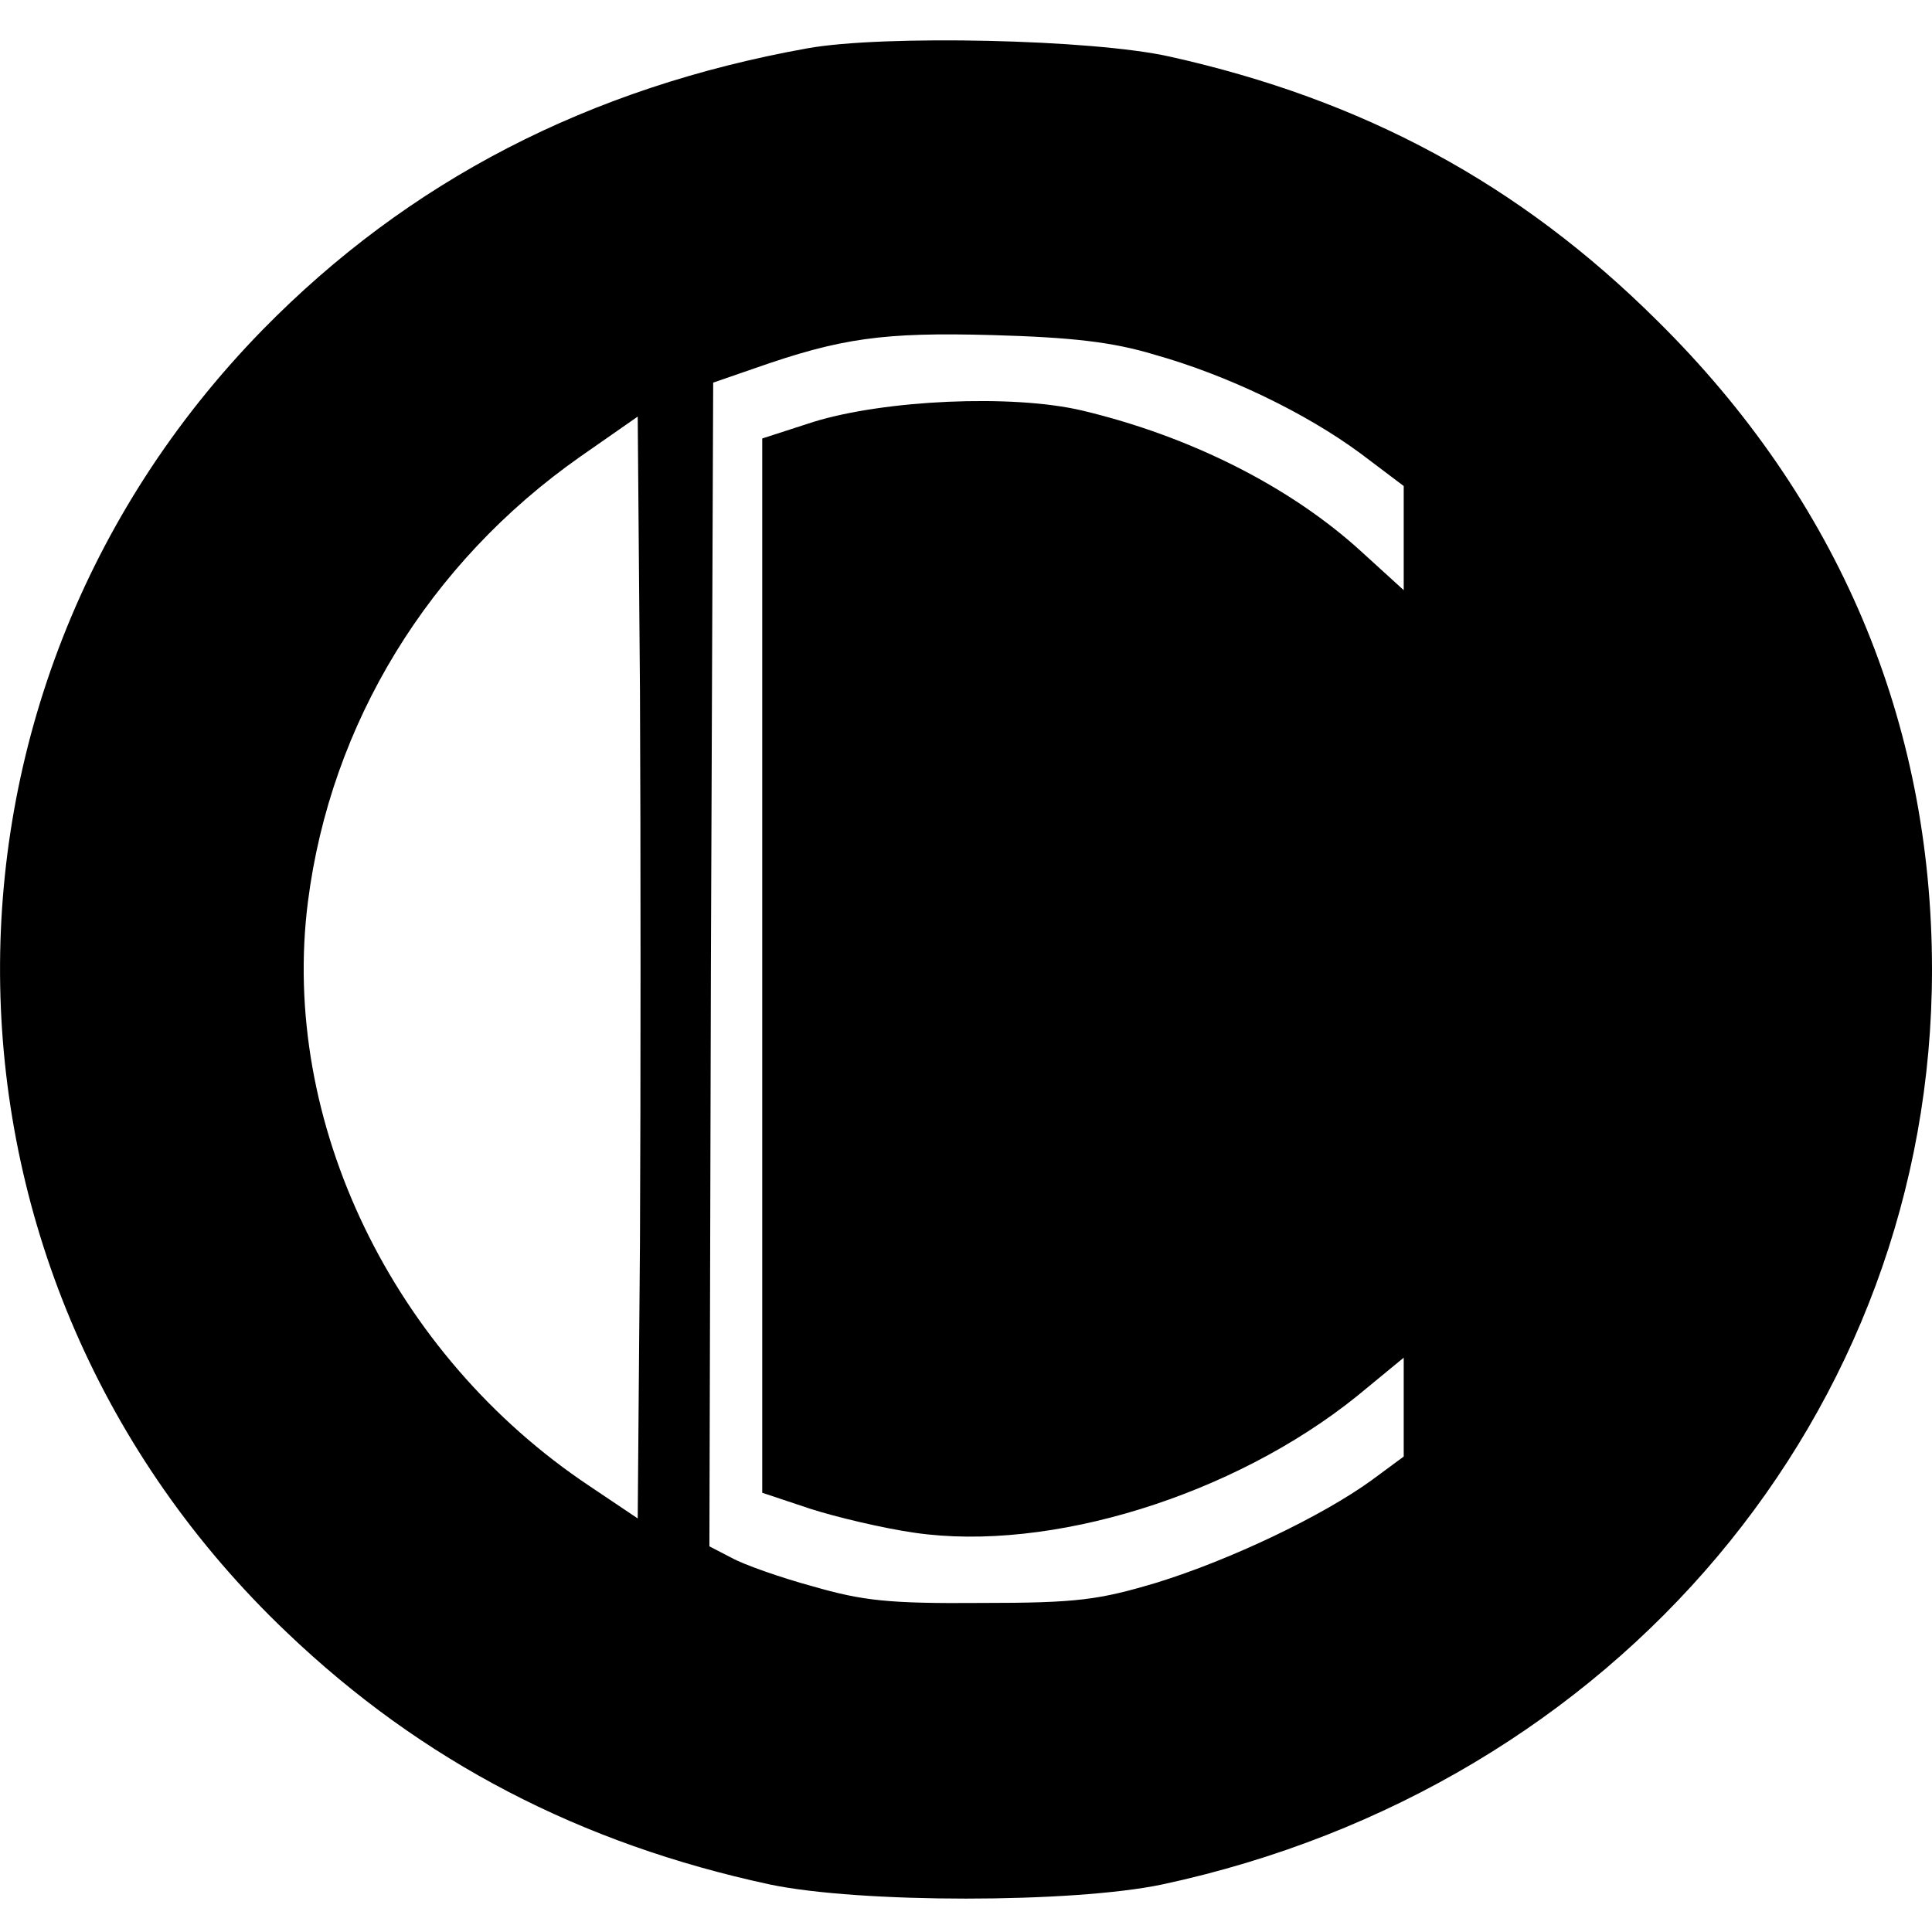 <?xml version="1.0" standalone="no"?>
<!DOCTYPE svg PUBLIC "-//W3C//DTD SVG 20010904//EN"
 "http://www.w3.org/TR/2001/REC-SVG-20010904/DTD/svg10.dtd">
<svg version="1.0" xmlns="http://www.w3.org/2000/svg"
 width="256pt" height="256pt" viewBox="0 0 256 256"
 preserveAspectRatio="xMidYMid meet">
<g transform="translate(0,256) scale(0.1,-0.1)"
fill="#000000" stroke="none">
<path d="M1070 2496 c-290 -52 -529 -176 -722 -373 -476 -487 -462 -1256 32
-1726 179 -171 389 -280 640 -334 119 -25 401 -25 520 0 602 129 1020 626
1020 1212 0 329 -124 623 -364 860 -183 182 -390 293 -646 350 -102 23 -380
29 -480 11z m460 -406 c96 -27 200 -77 273 -131 l57 -43 0 -69 0 -69 -56 51
c-94 86 -227 153 -370 187 -93 22 -262 14 -356 -15 l-68 -22 0 -699 0 -698 63
-21 c34 -11 97 -26 139 -32 179 -26 422 49 586 181 l62 51 0 -65 0 -66 -42
-31 c-66 -48 -188 -106 -285 -136 -77 -23 -105 -27 -233 -27 -123 -1 -157 3
-223 22 -44 12 -92 29 -108 38 l-29 15 2 771 3 771 55 19 c114 40 170 48 315
44 105 -3 159 -9 215 -26z m-682 -1176 l-3 -366 -64 43 c-261 174 -410 483
-373 774 30 236 160 449 361 590 l76 53 3 -364 c1 -200 1 -529 0 -730z"/>
</g>
</svg>
